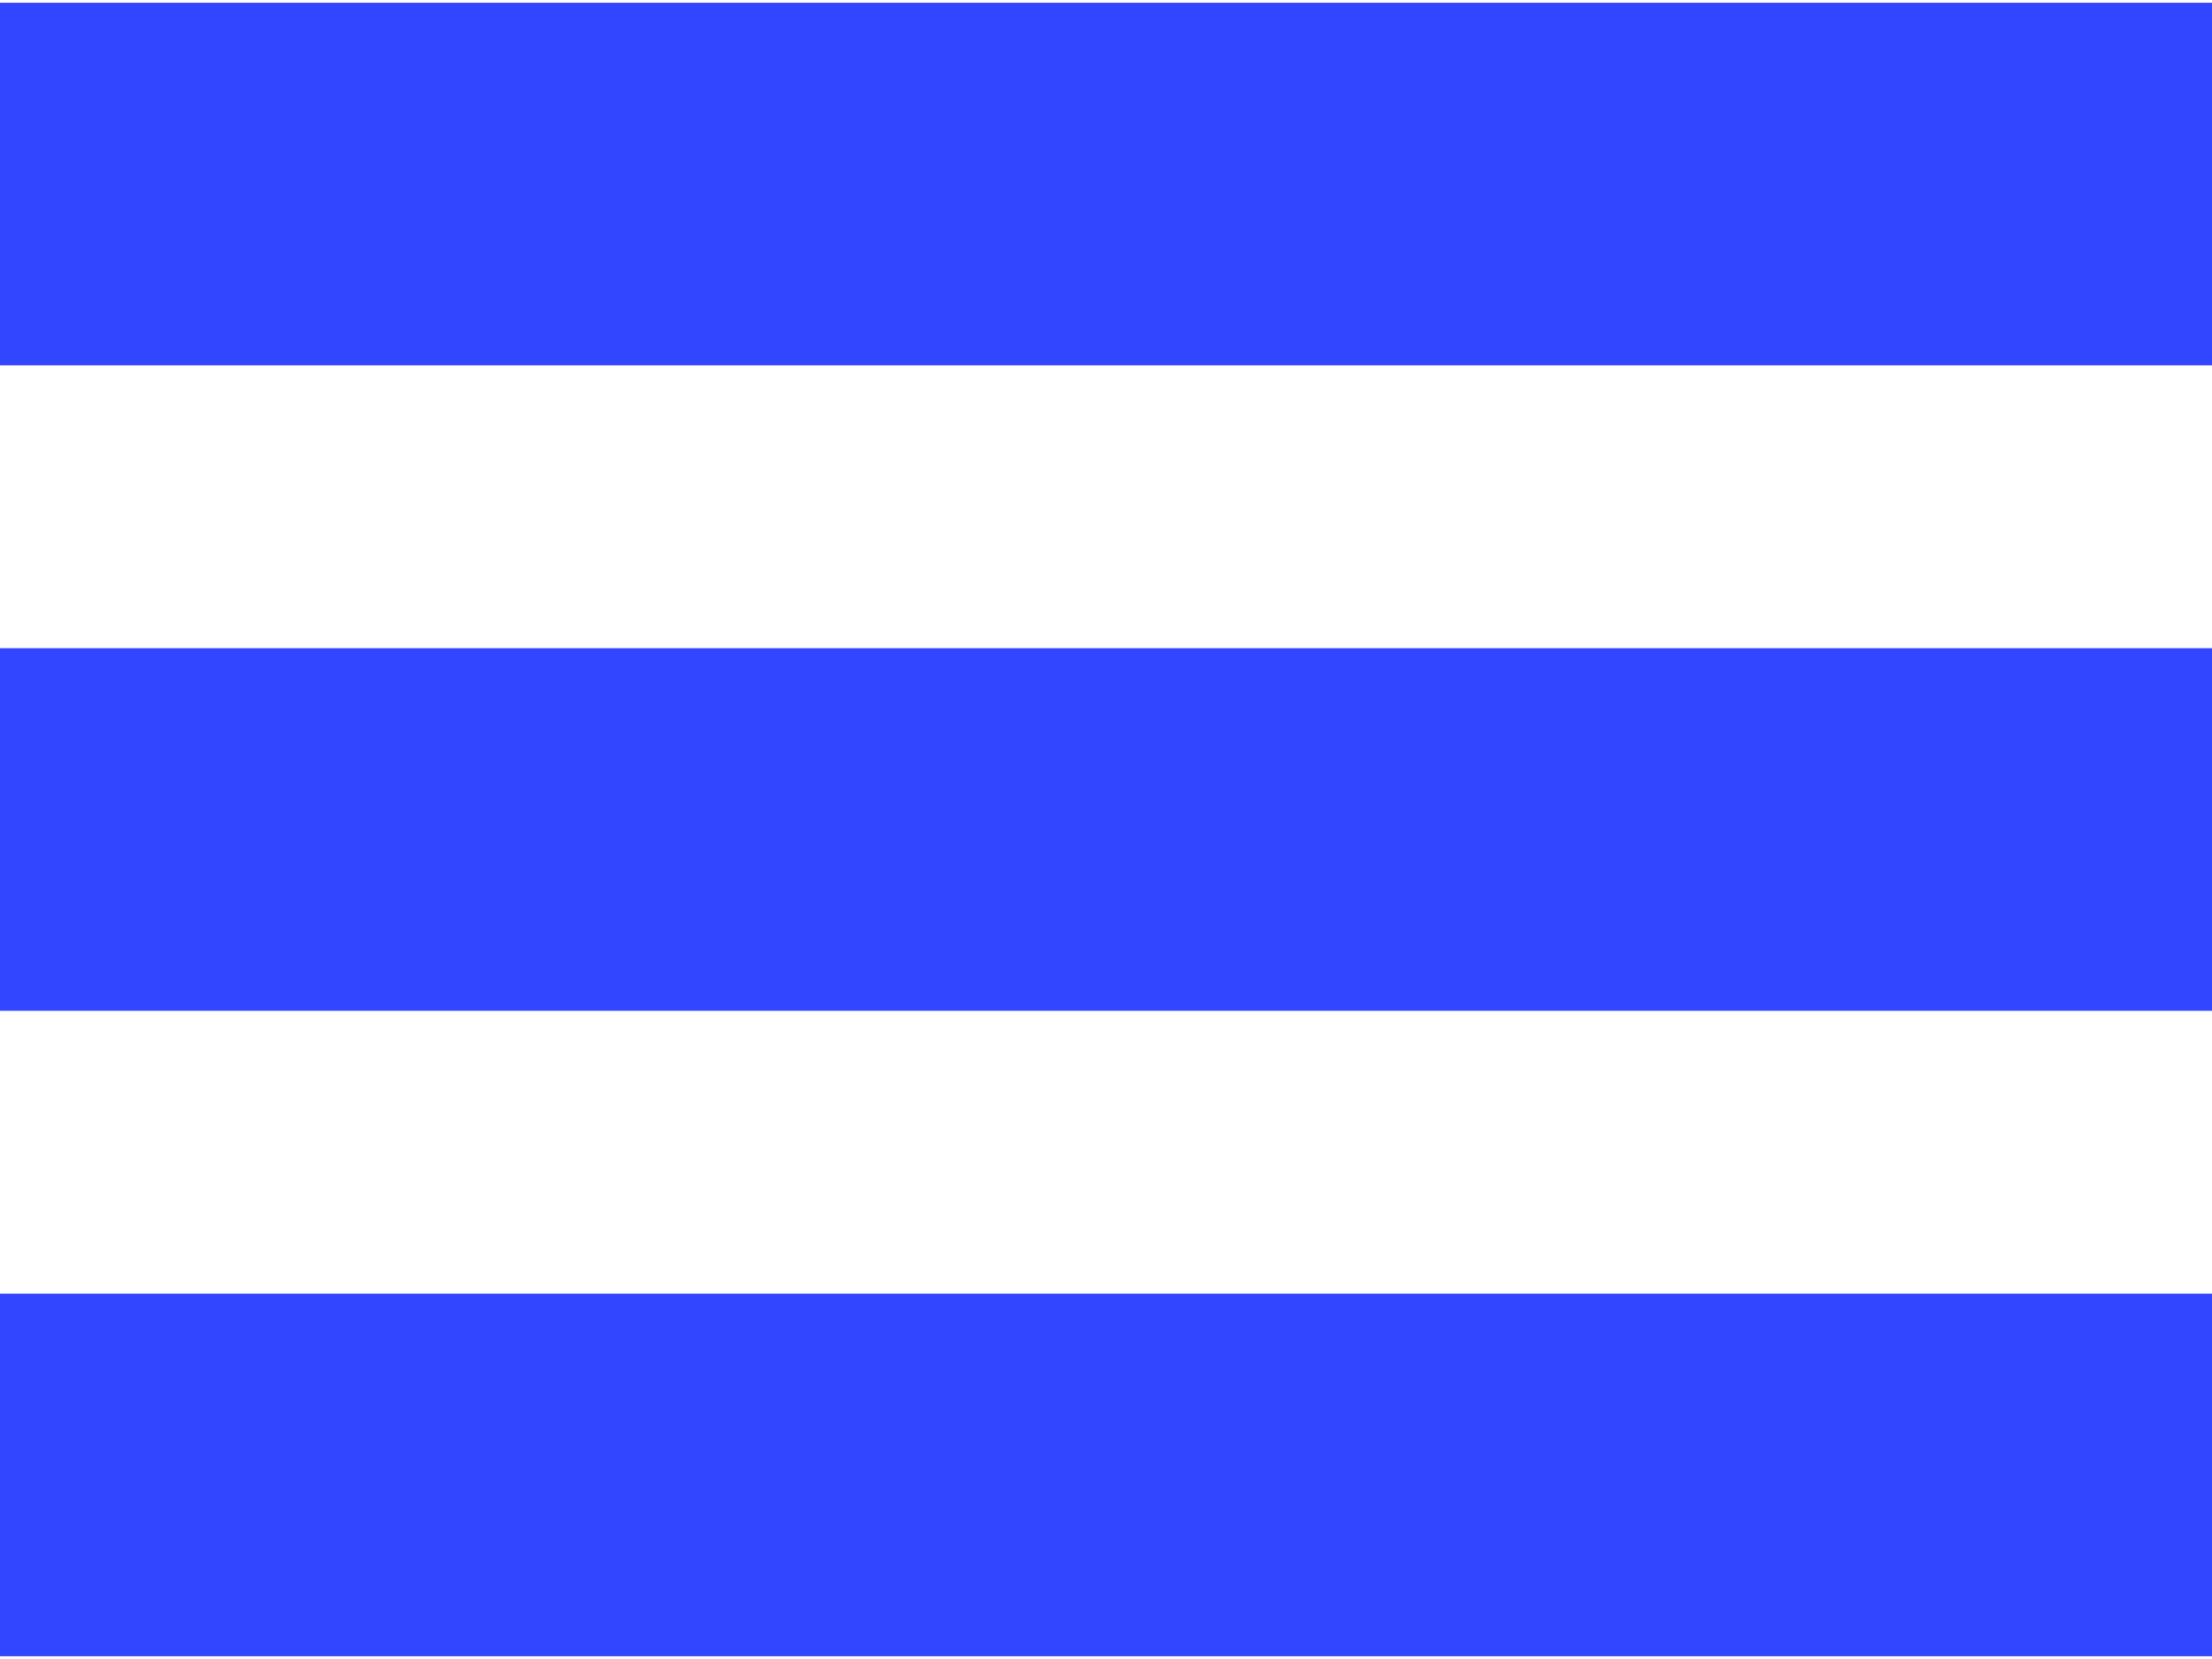 <?xml version="1.0" encoding="UTF-8"?>
<!DOCTYPE svg PUBLIC "-//W3C//DTD SVG 1.1//EN" "http://www.w3.org/Graphics/SVG/1.1/DTD/svg11.dtd">
<!-- Creator: CorelDRAW 2020 (64-Bit) -->
<svg xmlns="http://www.w3.org/2000/svg" xml:space="preserve" width="40px" height="30px" version="1.1" style="shape-rendering:geometricPrecision; text-rendering:geometricPrecision; image-rendering:optimizeQuality; fill-rule:evenodd; clip-rule:evenodd"
viewBox="0 0 3.05 2.28"
 xmlns:xlink="http://www.w3.org/1999/xlink"
 xmlns:xodm="http://www.corel.com/coreldraw/odm/2003">
 <defs>
  <style type="text/css">
   <![CDATA[
    .fil0 {fill:#3245FF}
   ]]>
  </style>
 </defs>
 <g id="Слой_x0020_1">
  <rect class="fil0" width="3.05" height="0.5"/>
  <rect class="fil0" y="0.89" width="3.05" height="0.5"/>
  <rect class="fil0" y="1.78" width="3.05" height="0.5"/>
 </g>
</svg>
